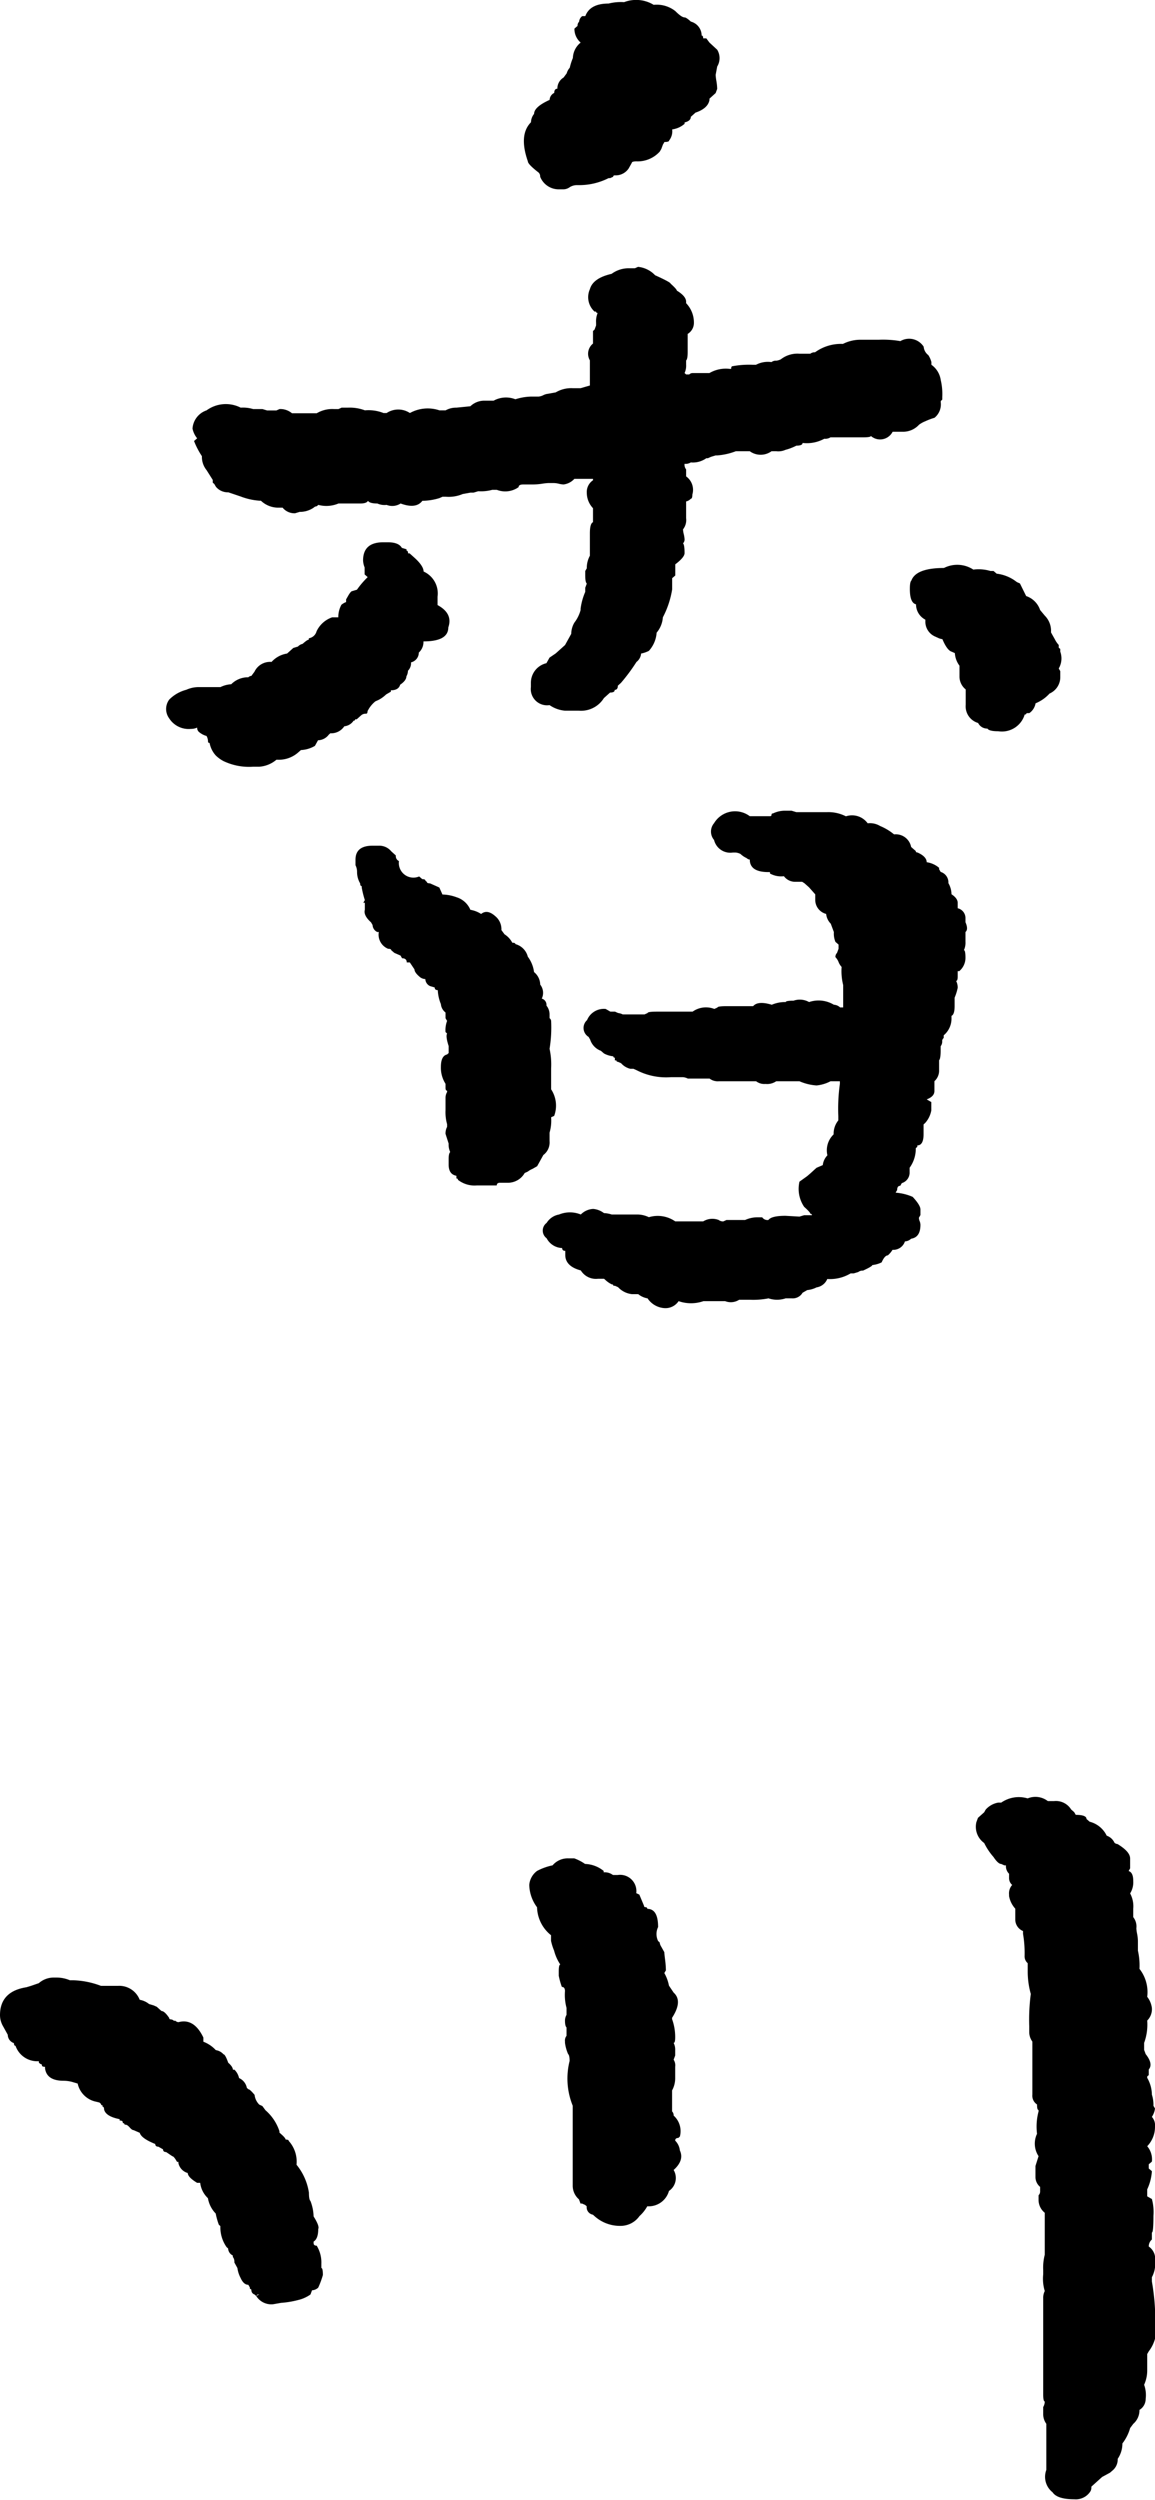 <svg xmlns="http://www.w3.org/2000/svg" width="43" height="93" viewBox="0 0 43 93">
  <g id="グループ_2193" data-name="グループ 2193" transform="translate(-312.309 -199.835)">
    <path id="パス_6721" data-name="パス 6721" d="M319.418,226.95a.86.86,0,0,1-.809-.39.588.588,0,0,1,0-.7,1.381,1.381,0,0,1,.636-.365,1.118,1.118,0,0,1,.462-.1h.81a1.012,1.012,0,0,1,.4-.105.874.874,0,0,1,.578-.259h.058a.176.176,0,0,1,.114-.052l.116-.156a.642.642,0,0,1,.636-.364.976.976,0,0,1,.578-.312l.232-.208.173-.052a.326.326,0,0,1,.173-.1q.174-.156.231-.156v-.052a.355.355,0,0,0,.289-.26,1,1,0,0,1,.579-.519h.23a.947.947,0,0,1,.116-.468.629.629,0,0,1,.174-.1v-.1l.058-.1c.076-.138.134-.208.172-.208l.174-.052a3.27,3.27,0,0,1,.4-.468l-.114-.1v-.26a.767.767,0,0,1-.058-.26c0-.45.249-.676.75-.676h.174c.269,0,.442.07.52.208l.174.052v.052c.038,0,.058.035.058.1h.056l.174.156c.232.208.347.382.347.52a.893.893,0,0,1,.52.936v.312c.385.208.521.485.4.831q0,.521-.925.52a.53.53,0,0,1-.173.416.373.373,0,0,1-.29.364.4.4,0,0,1-.114.312.428.428,0,0,1-.058.208c0,.1-.078.208-.232.311-.039.139-.155.208-.346.208v.052l-.174.1a1.247,1.247,0,0,1-.288.208l-.116.052a1.114,1.114,0,0,0-.232.26l-.058.1c0,.07-.019.1-.058.1a.244.244,0,0,0-.172.052l-.174.155h-.058c0,.035-.02.052-.058.052a.468.468,0,0,1-.346.208.584.584,0,0,1-.52.26l-.058.052a.515.515,0,0,1-.4.208l-.115.208a1.122,1.122,0,0,1-.521.156l-.115.1a1.084,1.084,0,0,1-.751.26H322.6a1.1,1.1,0,0,1-.636.26h-.232a2.21,2.21,0,0,1-1.1-.208,1.218,1.218,0,0,1-.288-.208.948.948,0,0,1-.232-.468c-.038,0-.058-.017-.058-.052a.442.442,0,0,0-.056-.208.729.729,0,0,1-.29-.156.2.2,0,0,1-.058-.156A.553.553,0,0,1,319.418,226.95Zm.115-10.709.116-.1a.842.842,0,0,1-.173-.363A.772.772,0,0,1,320,215.1a1.217,1.217,0,0,1,1.27-.1,1.312,1.312,0,0,1,.462.052h.348l.172.052h.348l.115-.052a.669.669,0,0,1,.463.156h.924a1.125,1.125,0,0,1,.636-.156h.173l.116-.052h.232a1.6,1.6,0,0,1,.636.1,1.515,1.515,0,0,1,.692.1h.116a.782.782,0,0,1,.866,0,1.371,1.371,0,0,1,1.1-.1h.231a.777.777,0,0,1,.4-.1l.52-.052a.753.753,0,0,1,.52-.208h.348a.95.95,0,0,1,.808-.052,2.1,2.1,0,0,1,.578-.1h.288a.493.493,0,0,0,.174-.052.493.493,0,0,1,.174-.052l.288-.052a1.127,1.127,0,0,1,.636-.156h.29l.346-.1v-.936a.484.484,0,0,1,.116-.624v-.467l.058-.053.057-.155v-.1a.82.82,0,0,1,.058-.363c-.038,0-.058-.018-.058-.052h-.057a.722.722,0,0,1-.174-.832q.115-.415.809-.572a1.071,1.071,0,0,1,.636-.208h.232l.116-.052a1,1,0,0,1,.634.312c.386.174.578.278.578.312.154.139.232.226.232.26.23.139.346.277.346.416v.052a1.037,1.037,0,0,1,.29.727.479.479,0,0,1-.232.416v.677c0,.173-.02.277-.058.311v.156a.652.652,0,0,1-.058.312l.058.052h.116a.176.176,0,0,1,.116-.052h.636a1.211,1.211,0,0,1,.751-.156h.058c0-.069.018-.1.057-.1a3.361,3.361,0,0,1,.752-.052h.115a.95.95,0,0,1,.578-.1.255.255,0,0,1,.174-.052.494.494,0,0,0,.174-.052,1.006,1.006,0,0,1,.692-.208h.406a.249.249,0,0,1,.172-.051,1.648,1.648,0,0,1,1.04-.313,1.446,1.446,0,0,1,.694-.155h.636a3.793,3.793,0,0,1,.809.051.643.643,0,0,1,.868.208.436.436,0,0,0,.172.312.877.877,0,0,1,.116.26v.1a.842.842,0,0,1,.348.572,2.232,2.232,0,0,1,.056.624v.1l-.056.052v.052a.641.641,0,0,1-.232.571,2.6,2.6,0,0,0-.346.131.991.991,0,0,0-.232.129.808.808,0,0,1-.636.26h-.346a.522.522,0,0,1-.81.157c0,.034-.1.051-.289.051h-1.214a.36.36,0,0,1-.23.052,1.355,1.355,0,0,1-.81.157c0,.069-.077.1-.23.1a1.952,1.952,0,0,1-.406.156.652.652,0,0,1-.346.052h-.174a.689.689,0,0,1-.809,0h-.52a2.422,2.422,0,0,1-.694.156h-.058l-.172.052-.116.052h-.058a.858.858,0,0,1-.578.156.363.363,0,0,1-.232.052.276.276,0,0,0,.058.208v.26a.616.616,0,0,1,.232.676c0,.1-.02.156-.058.156a.339.339,0,0,1-.174.1v.624a.557.557,0,0,1-.116.415,1.006,1.006,0,0,0,.029.182,1.032,1.032,0,0,1,.029.182.2.2,0,0,1-.058.156c.039.035.058.156.058.364,0,.1-.114.243-.346.416v.416l-.116.1v.416a3.371,3.371,0,0,1-.346,1.04.991.991,0,0,1-.232.571,1.12,1.12,0,0,1-.288.676,1.066,1.066,0,0,1-.29.1.437.437,0,0,1-.172.312,6.778,6.778,0,0,1-.578.779l-.116.105c0,.1-.039.155-.116.155,0,.071-.058.1-.173.1l-.231.207a1,1,0,0,1-.925.468h-.52a1.189,1.189,0,0,1-.578-.208.605.605,0,0,1-.694-.675v-.157a.747.747,0,0,1,.578-.727l.116-.208.23-.156.058-.052.232-.208.058-.052.23-.416a.843.843,0,0,1,.116-.416,1.348,1.348,0,0,0,.232-.467v-.052a2.314,2.314,0,0,1,.173-.625V221.7l.058-.156c-.04-.035-.058-.138-.058-.312v-.156l.058-.1a.938.938,0,0,1,.115-.468v-.831c0-.243.038-.382.116-.417v-.52a.833.833,0,0,1-.231-.571.525.525,0,0,1,.231-.468v-.052h-.694a.655.655,0,0,1-.4.208.824.824,0,0,1-.174-.026.9.9,0,0,0-.174-.026h-.23a2.047,2.047,0,0,0-.232.026,2.239,2.239,0,0,1-.346.026h-.346c-.116,0-.174.035-.174.1a.86.86,0,0,1-.81.1h-.172a1.594,1.594,0,0,1-.521.052l-.173.052h-.116l-.289.052a1.339,1.339,0,0,1-.636.1h-.115l-.116.052a2.243,2.243,0,0,1-.635.1c-.155.208-.424.242-.81.1a.569.569,0,0,1-.52.052.647.647,0,0,1-.346-.052c-.194,0-.309-.034-.348-.1-.038.07-.135.1-.288.1h-.81a1.161,1.161,0,0,1-.751.052l-.058.052a.171.171,0,0,0-.115.051.9.9,0,0,1-.521.157l-.173.052a.57.57,0,0,1-.463-.209h-.172a.931.931,0,0,1-.636-.259h-.058a2.422,2.422,0,0,1-.694-.156l-.462-.156a.57.57,0,0,1-.462-.208l-.058-.1-.058-.052v-.1l-.23-.364a.782.782,0,0,1-.174-.52A2.936,2.936,0,0,1,319.533,216.241Zm11.214,17.675a.626.626,0,0,1,.23.468v.052l.116.156a.809.809,0,0,1,.288.312c.077,0,.116.018.116.052a.648.648,0,0,1,.462.468,1.207,1.207,0,0,1,.232.572.615.615,0,0,1,.23.467.493.493,0,0,1,.058.52.241.241,0,0,1,.174.26.524.524,0,0,1,.116.312v.156a.149.149,0,0,1,.058.1,4.921,4.921,0,0,1-.058,1.04,2.744,2.744,0,0,1,.058.728v.779a1.1,1.1,0,0,1,.114.988l-.114.052a1.612,1.612,0,0,1-.058.572v.312a.583.583,0,0,1-.232.52l-.23.416-.174.1a.719.719,0,0,0-.174.1l-.116.053a.718.718,0,0,1-.634.363h-.29c-.077,0-.116.035-.116.1h-.75a1,1,0,0,1-.694-.208c0-.035-.021-.052-.058-.052v-.1q-.289-.051-.289-.416v-.207c0-.139.019-.225.058-.26a.657.657,0,0,1-.058-.313l-.116-.363a.526.526,0,0,1,.058-.26v-.1a1.634,1.634,0,0,1-.058-.52v-.468a.423.423,0,0,1,.058-.208v-.051c-.039,0-.058-.035-.058-.1v-.155a1.107,1.107,0,0,1-.173-.625c0-.277.076-.432.231-.467l.058-.053v-.26q-.117-.361-.058-.467l-.058-.052a.975.975,0,0,1,.058-.416l-.058-.1V237.5a.435.435,0,0,1-.173-.312,1.563,1.563,0,0,1-.116-.52c-.077,0-.115-.034-.115-.1l-.174-.051a.3.3,0,0,1-.174-.26.346.346,0,0,1-.23-.1c-.116-.1-.174-.19-.174-.26l-.174-.26h-.114c0-.1-.058-.155-.174-.155l-.058-.1-.23-.1-.116-.1c0-.034-.039-.052-.116-.052a.567.567,0,0,1-.346-.624h-.058a.3.3,0,0,1-.174-.26l-.058-.1c-.193-.173-.269-.329-.23-.467v-.26h-.058l.058-.1a3.506,3.506,0,0,1-.116-.468v-.052c-.039,0-.058-.034-.058-.1a.839.839,0,0,1-.116-.417.543.543,0,0,0-.058-.26v-.207c0-.346.211-.52.636-.52h.232a.576.576,0,0,1,.462.208l.172.156a.2.2,0,0,0,.116.208.543.543,0,0,0,.752.572l.116.1c.077,0,.114.019.114.052l.058.053c0,.034.038.052.116.052l.347.155.116.26a1.6,1.6,0,0,1,.52.1.826.826,0,0,1,.52.469,1.064,1.064,0,0,1,.4.155C330.379,233.708,330.552,233.743,330.747,233.916Zm8.263-32.231a.6.6,0,0,1,0,.625l-.058.311a1.847,1.847,0,0,0,.029.234,1.992,1.992,0,0,1,.029.286l-.058.156-.23.208v.052c-.039.208-.213.364-.52.468l-.174.156c0,.1-.078.174-.232.208v.052a.883.883,0,0,1-.462.208.556.556,0,0,1-.116.415c0,.036-.056.053-.172.053l-.058.1-.058.157-.058.1a1.111,1.111,0,0,1-.866.364c-.116,0-.174.018-.174.052l-.116.208a.581.581,0,0,1-.52.26c-.039,0-.058.018-.058.052l-.115.052h-.058a2.42,2.42,0,0,1-1.1.26h-.058a.508.508,0,0,0-.29.078.405.405,0,0,1-.23.078h-.174a.741.741,0,0,1-.694-.468.2.2,0,0,0-.058-.156c-.269-.208-.4-.346-.4-.416-.23-.658-.193-1.143.116-1.455a.517.517,0,0,1,.116-.312q0-.259.578-.52a.3.3,0,0,1,.172-.26c0-.1.04-.156.116-.156a.479.479,0,0,1,.232-.416l.116-.156a.521.521,0,0,1,.114-.208,2.12,2.12,0,0,1,.116-.363.762.762,0,0,1,.29-.573.666.666,0,0,1-.232-.52l.116-.1a.2.2,0,0,1,.058-.156.29.29,0,0,1,.115-.208h.116q.173-.468.867-.468a1.883,1.883,0,0,1,.578-.052,1.254,1.254,0,0,1,1.1.1,1.119,1.119,0,0,1,.808.234c.154.156.27.234.346.234.039,0,.116.052.232.156a.539.539,0,0,1,.4.519c.038,0,.058.036.058.105h.116l.116.155Zm3.063,43.408.174-.052h.29c0-.035-.021-.052-.058-.052,0-.035-.078-.122-.232-.26a1.186,1.186,0,0,1-.174-.936l.29-.208.116-.1.172-.157.058-.051.232-.1a.617.617,0,0,1,.172-.363.818.818,0,0,1,.232-.78.784.784,0,0,1,.174-.52v-.156a6.669,6.669,0,0,1,.058-1.2v-.1h-.348a1.409,1.409,0,0,1-.52.156,1.9,1.9,0,0,1-.636-.156h-.866a.6.6,0,0,1-.4.1.5.5,0,0,1-.348-.1h-1.387a.5.5,0,0,1-.346-.1h-.81a.486.486,0,0,0-.174-.051h-.462a2.4,2.4,0,0,1-1.27-.26l-.116-.052h-.116a.659.659,0,0,1-.346-.208l-.116-.052c-.039,0-.058-.017-.058-.053H335.2v-.1c-.039,0-.058-.017-.058-.052a.924.924,0,0,1-.346-.105l-.116-.1a.657.657,0,0,1-.4-.417l-.058-.1a.389.389,0,0,1-.057-.624.676.676,0,0,1,.693-.416l.174.1h.173l.116.052a.506.506,0,0,1,.173.052h.809l.116-.052c0-.034.116-.052.346-.052h1.33a.856.856,0,0,1,.808-.1l.116-.052c0-.034.116-.052.347-.052h.983c.115-.138.347-.156.693-.052a1.254,1.254,0,0,1,.52-.1c0-.034.1-.051.29-.051a.7.7,0,0,1,.578.051,1.1,1.1,0,0,1,.924.1.354.354,0,0,1,.232.1h.114v-.832a2.137,2.137,0,0,1-.058-.675.561.561,0,0,1-.114-.183.57.57,0,0,0-.116-.181.2.2,0,0,1,.058-.156l.058-.156v-.156l-.116-.1a.8.8,0,0,1-.058-.364l-.116-.312a.6.6,0,0,1-.172-.364.539.539,0,0,1-.406-.52v-.208l-.23-.26-.174-.155c-.116-.069-.174-.121-.174-.157l.174.105H341.9a.516.516,0,0,1-.406-.208.858.858,0,0,1-.52-.1v-.053h-.057c-.463,0-.694-.155-.694-.467a.168.168,0,0,1-.115-.052.867.867,0,0,1-.232-.156.5.5,0,0,0-.173-.052h-.116a.621.621,0,0,1-.694-.468.482.482,0,0,1,0-.624.912.912,0,0,1,1.33-.26h.751c.039,0,.058-.017.058-.052s.019-.052.058-.052a1.017,1.017,0,0,1,.4-.1h.29l.174.053h1.154a1.44,1.44,0,0,1,.694.155.72.72,0,0,1,.81.26.728.728,0,0,1,.462.1,2.034,2.034,0,0,1,.52.312.583.583,0,0,1,.636.468l.058.052.115.1c0,.035.019.052.058.052.232.1.348.226.348.364a.9.9,0,0,1,.462.208v.052l.058.1a.408.408,0,0,1,.288.417.85.85,0,0,1,.116.415c.153.1.23.208.23.313v.207a.375.375,0,0,1,.29.364v.156c.077.174.077.3,0,.364v.364a.665.665,0,0,1-.058.312c.038,0,.058.1.058.286a.645.645,0,0,1-.232.494h-.058v.207c0,.1-.019.157-.058.157a.52.52,0,0,1,.058.259,1.927,1.927,0,0,1-.114.364v.312c0,.208-.039.33-.116.364v.1a.81.81,0,0,1-.29.624v.1a.149.149,0,0,0-.058.1.282.282,0,0,1-.056.207v.157c0,.208-.021.33-.058.363v.365a.528.528,0,0,1-.174.415v.365c0,.138-.1.242-.288.311l.172.1v.312a.957.957,0,0,1-.23.468l-.058.052v.364c0,.277-.079.416-.232.416v.052l-.058.052a1.2,1.2,0,0,1-.23.728v.155a.407.407,0,0,1-.29.416l-.058.1c-.077,0-.115.052-.115.156l-.058.1a1.914,1.914,0,0,1,.636.156c.192.208.289.364.289.468v.208l-.058.1a.354.354,0,0,0,.029.13.4.4,0,0,1,.029.13q0,.468-.347.52a.352.352,0,0,1-.231.1.452.452,0,0,1-.462.313.886.886,0,0,1-.174.207c-.077,0-.154.086-.231.26a.984.984,0,0,1-.347.1c0,.034-.115.1-.347.208a.25.25,0,0,0-.174.051l-.172.052h-.116a1.494,1.494,0,0,1-.868.208.514.514,0,0,1-.4.312.957.957,0,0,1-.346.1l-.174.1a.423.423,0,0,1-.4.208h-.232a1,1,0,0,1-.635,0,2.97,2.97,0,0,1-.694.052h-.4a.57.57,0,0,1-.52.052h-.81a1.4,1.4,0,0,1-.924,0,.586.586,0,0,1-.52.26.818.818,0,0,1-.636-.364.728.728,0,0,1-.346-.156h-.232a.826.826,0,0,1-.52-.26l-.116-.052h-.058c0-.035-.019-.052-.058-.052a.922.922,0,0,1-.231-.156l-.057-.052h-.232a.661.661,0,0,1-.635-.311c-.387-.1-.578-.3-.578-.573v-.155c-.078,0-.116-.035-.116-.105a.674.674,0,0,1-.578-.363.355.355,0,0,1,0-.572.683.683,0,0,1,.462-.312,1.07,1.07,0,0,1,.81,0,.692.692,0,0,1,.462-.208.763.763,0,0,1,.4.156,1.029,1.029,0,0,1,.288.052h.984a1.008,1.008,0,0,1,.4.1,1.144,1.144,0,0,1,.982.156h1.04a.653.653,0,0,1,.578-.052.255.255,0,0,0,.174.052l.115-.052h.694a1.1,1.1,0,0,1,.462-.1h.174a.24.24,0,0,0,.231.1q.115-.156.635-.156Zm6.473-24.069a1.522,1.522,0,0,1,.636.052h.116l.116.1a1.485,1.485,0,0,1,.751.312l.116.052.231.468a.827.827,0,0,1,.52.52l.173.208a.8.8,0,0,1,.232.623c.037.07.087.156.145.26a.853.853,0,0,0,.143.208v.1l.058.052v.1a.74.74,0,0,1-.058.624l.058.1v.208a.666.666,0,0,1-.4.624,1.425,1.425,0,0,1-.52.363.564.564,0,0,1-.232.365h-.057c-.039,0-.058.008-.058.026s-.02.026-.058.026a.885.885,0,0,1-.982.623c-.232,0-.366-.034-.406-.1a.373.373,0,0,1-.346-.208.644.644,0,0,1-.462-.676v-.572a.614.614,0,0,1-.232-.467v-.416a.862.862,0,0,1-.172-.468l-.116-.052q-.174-.051-.348-.468a.475.475,0,0,1-.172-.052l-.116-.052a.6.6,0,0,1-.346-.52v-.1a.638.638,0,0,1-.348-.571c-.154-.035-.23-.226-.23-.572,0-.174.018-.277.057-.312.115-.312.521-.468,1.213-.468A1.094,1.094,0,0,1,348.546,221.024Z"/>
    <path id="パス_6722" data-name="パス 6722" d="M315.892,278.02a.881.881,0,0,1-.692-.677l-.174-.051a1.2,1.2,0,0,0-.348-.052c-.423,0-.655-.156-.693-.468v-.052c-.078,0-.115-.017-.115-.052s-.021-.052-.058-.052l-.058-.052v-.052a.856.856,0,0,1-.867-.572c-.039,0-.058-.034-.058-.1a.332.332,0,0,1-.231-.312l-.173-.312a.838.838,0,0,1-.116-.416q0-.883.983-1.039l.173-.052.289-.1a.834.834,0,0,1,.578-.208h.058a1.264,1.264,0,0,1,.52.1h.116a3.13,3.13,0,0,1,1.04.208h.636a.817.817,0,0,1,.808.519.749.749,0,0,1,.348.157l.173.052.115.051.174.157c.077,0,.173.086.289.26,0,.034.018.051.058.051a.18.18,0,0,1,.115.052h.058a.167.167,0,0,0,.115.052q.578-.156.926.573v.155a1.2,1.2,0,0,1,.462.312.482.482,0,0,1,.288.156c.039,0,.1.1.174.312.116.1.174.191.174.26h.058a.616.616,0,0,1,.172.312.5.5,0,0,1,.29.364l.058.052c.038,0,.114.07.23.208a.607.607,0,0,0,.174.363l.116.053.114.155a1.76,1.76,0,0,1,.521.78v.052l.057.052c.116.1.174.174.174.208.077,0,.116.018.116.052a1.144,1.144,0,0,1,.289.884,2.136,2.136,0,0,1,.462,1.04c0,.173.02.277.058.311a1.688,1.688,0,0,1,.116.572q.229.364.173.468,0,.365-.173.468v.052c0,.07.037.1.115.1a1.2,1.2,0,0,1,.174.676v.156c.038,0,.057.086.057.26a3.253,3.253,0,0,1-.173.468.354.354,0,0,1-.231.1l-.058.156a1.311,1.311,0,0,1-.462.207,3.492,3.492,0,0,1-.637.105l-.288.051a.663.663,0,0,1-.636-.311l.116-.052H321.9l-.058.052-.058-.052a.166.166,0,0,1-.116-.156c0-.035-.019-.052-.056-.052v-.052l-.058-.1c-.116,0-.213-.086-.29-.26a1.089,1.089,0,0,1-.116-.363l-.114-.208a.287.287,0,0,0-.058-.208v-.052a.3.3,0,0,1-.174-.26l-.058-.052a1.274,1.274,0,0,1-.23-.78l-.058-.052a2.594,2.594,0,0,1-.116-.416,1.071,1.071,0,0,1-.29-.571.932.932,0,0,1-.288-.572h-.116q-.346-.209-.346-.364a.49.49,0,0,1-.348-.364v-.052H318.9c-.078-.138-.136-.208-.174-.208l-.231-.156c-.077,0-.115-.034-.115-.1l-.174-.1c-.078,0-.116-.034-.116-.1-.346-.138-.54-.277-.578-.416l-.23-.1c-.039,0-.087-.034-.145-.1s-.107-.1-.145-.1-.058-.017-.058-.052c-.039,0-.058-.017-.058-.051s-.037-.053-.114-.053v-.052c-.348-.069-.54-.19-.578-.363,0-.069-.02-.1-.058-.1v-.053c-.039,0-.058-.017-.058-.052l-.058-.051Zm20.518-7.175q.4,0,.4.677a.591.591,0,0,0,0,.519l.058.052a.37.37,0,0,0,.058.157c.038.069.077.138.116.207,0,.035.009.13.029.286a3.349,3.349,0,0,1,.029.39l-.058.1a1.549,1.549,0,0,1,.172.468l.174.259c.232.209.212.52-.058.937v.051a1.937,1.937,0,0,1,.116.677c0,.138-.02.207-.058.207a.538.538,0,0,1,.058.26v.208l-.058.156a.383.383,0,0,1,.058.26v.416a.94.94,0,0,1-.116.467v.78a.205.205,0,0,1,.058.156.777.777,0,0,1,.232.78l-.058.052c-.078,0-.116.035-.116.1a.609.609,0,0,1,.174.364c.114.243.038.486-.232.728a.583.583,0,0,1-.174.78.78.78,0,0,1-.75.571h-.058a1.394,1.394,0,0,1-.29.364.859.859,0,0,1-.692.364,1.412,1.412,0,0,1-.983-.364l-.058-.052a.28.28,0,0,1-.231-.312l-.058-.051-.116-.052h-.057l-.058-.156a.667.667,0,0,1-.232-.52v-2.963a2.687,2.687,0,0,1-.116-1.664c0-.138-.018-.225-.057-.26a1.549,1.549,0,0,1-.115-.416v-.052a.278.278,0,0,1,.058-.208v-.312c-.039-.034-.058-.121-.058-.26a.423.423,0,0,1,.058-.208v-.259a1.83,1.83,0,0,1-.058-.624c0-.1-.039-.156-.116-.156a2.724,2.724,0,0,1-.116-.416v-.156c0-.173.019-.26.058-.26a1.694,1.694,0,0,1-.232-.52,2.016,2.016,0,0,1-.114-.364v-.208a1.372,1.372,0,0,1-.52-1.039,1.445,1.445,0,0,1-.29-.832.722.722,0,0,1,.29-.52,2.17,2.17,0,0,1,.578-.208.738.738,0,0,1,.577-.26h.231a1.708,1.708,0,0,1,.4.208,1.159,1.159,0,0,1,.694.26v.052a.506.506,0,0,1,.346.1h.174a.606.606,0,0,1,.694.676l.114.052.174.416c0,.034.019.052.058.052S336.41,270.812,336.41,270.845Zm17.973-1.871v.364l-.056.1c.114.035.172.156.172.364a.783.783,0,0,1-.116.468,1.011,1.011,0,0,1,.116.571v.312a.56.56,0,0,1,.116.416,1.362,1.362,0,0,0,.029.209,1.488,1.488,0,0,1,.029.259v.364a2.453,2.453,0,0,1,.058.676,1.4,1.4,0,0,1,.288,1.04.835.835,0,0,1,.174.416.594.594,0,0,1-.174.467,1.982,1.982,0,0,1-.115.832v.26l.058.156c.192.243.231.434.115.572v.208l-.058.052v.052a1.268,1.268,0,0,1,.174.624,1.232,1.232,0,0,1,.058.416l.058.1a.742.742,0,0,1-.116.311.475.475,0,0,1,.116.364,1.036,1.036,0,0,1-.29.728.75.75,0,0,1,.174.572l-.116.1v.156l.116.1a1.855,1.855,0,0,1-.174.676v.26l.174.1a1.855,1.855,0,0,1,.058.623c0,.416-.02.624-.058.624v.26a.334.334,0,0,0-.116.26.56.56,0,0,1,.232.364v.416a1.089,1.089,0,0,1-.116.363v.157a8.546,8.546,0,0,1,.116,1.923v.208a1.34,1.34,0,0,1-.232.468l-.058.1v.624a1.287,1.287,0,0,1-.115.52,1.127,1.127,0,0,1,.058.52.479.479,0,0,1-.231.415.671.671,0,0,1-.232.52l-.116.156a1.675,1.675,0,0,1-.288.572,1,1,0,0,1-.174.571.538.538,0,0,1-.172.417l-.116.1-.29.157-.058.051-.288.26-.058.052a.279.279,0,0,1-.058.208.643.643,0,0,1-.578.26c-.424,0-.693-.086-.808-.26a.731.731,0,0,1-.232-.831v-1.716a.6.6,0,0,1-.116-.364v-.26a.417.417,0,0,0,.058-.208c-.038,0-.058-.086-.058-.26v-3.587a.543.543,0,0,1,.058-.26,1.566,1.566,0,0,1-.058-.623v-.156a1.905,1.905,0,0,1,.058-.572v-1.56a.617.617,0,0,1-.231-.468V281.5a.2.2,0,0,0,.058-.155v-.157a.474.474,0,0,1-.173-.363v-.416l.115-.364a.847.847,0,0,1-.057-.832,2.178,2.178,0,0,1,.057-.832v-.052c-.039,0-.057-.069-.057-.208a.387.387,0,0,1-.174-.363v-1.976a.6.6,0,0,1-.116-.364v-.208a7.377,7.377,0,0,1,.058-1.2,3.092,3.092,0,0,1-.115-.832v-.312a.332.332,0,0,1-.116-.26,4.275,4.275,0,0,0-.058-.831v-.105a.464.464,0,0,1-.289-.415v-.417a.946.946,0,0,1-.231-.467v-.052a.472.472,0,0,1,.116-.364.332.332,0,0,1-.116-.26v-.156a.394.394,0,0,1-.116-.312H349.7l-.115-.052c-.077,0-.173-.086-.289-.26a2.332,2.332,0,0,1-.346-.519.741.741,0,0,1-.29-.78l.058-.157.232-.207.056-.1a.818.818,0,0,1,.464-.26h.115a1.145,1.145,0,0,1,.983-.156.757.757,0,0,1,.751.1h.232a.665.665,0,0,1,.636.312l.114.1.058.1c.269,0,.4.052.4.155l.116.1a.968.968,0,0,1,.636.52.491.491,0,0,1,.288.26.179.179,0,0,0,.116.051C354.23,268.628,354.383,268.8,354.383,268.974Z"/>
  </g>
</svg>
